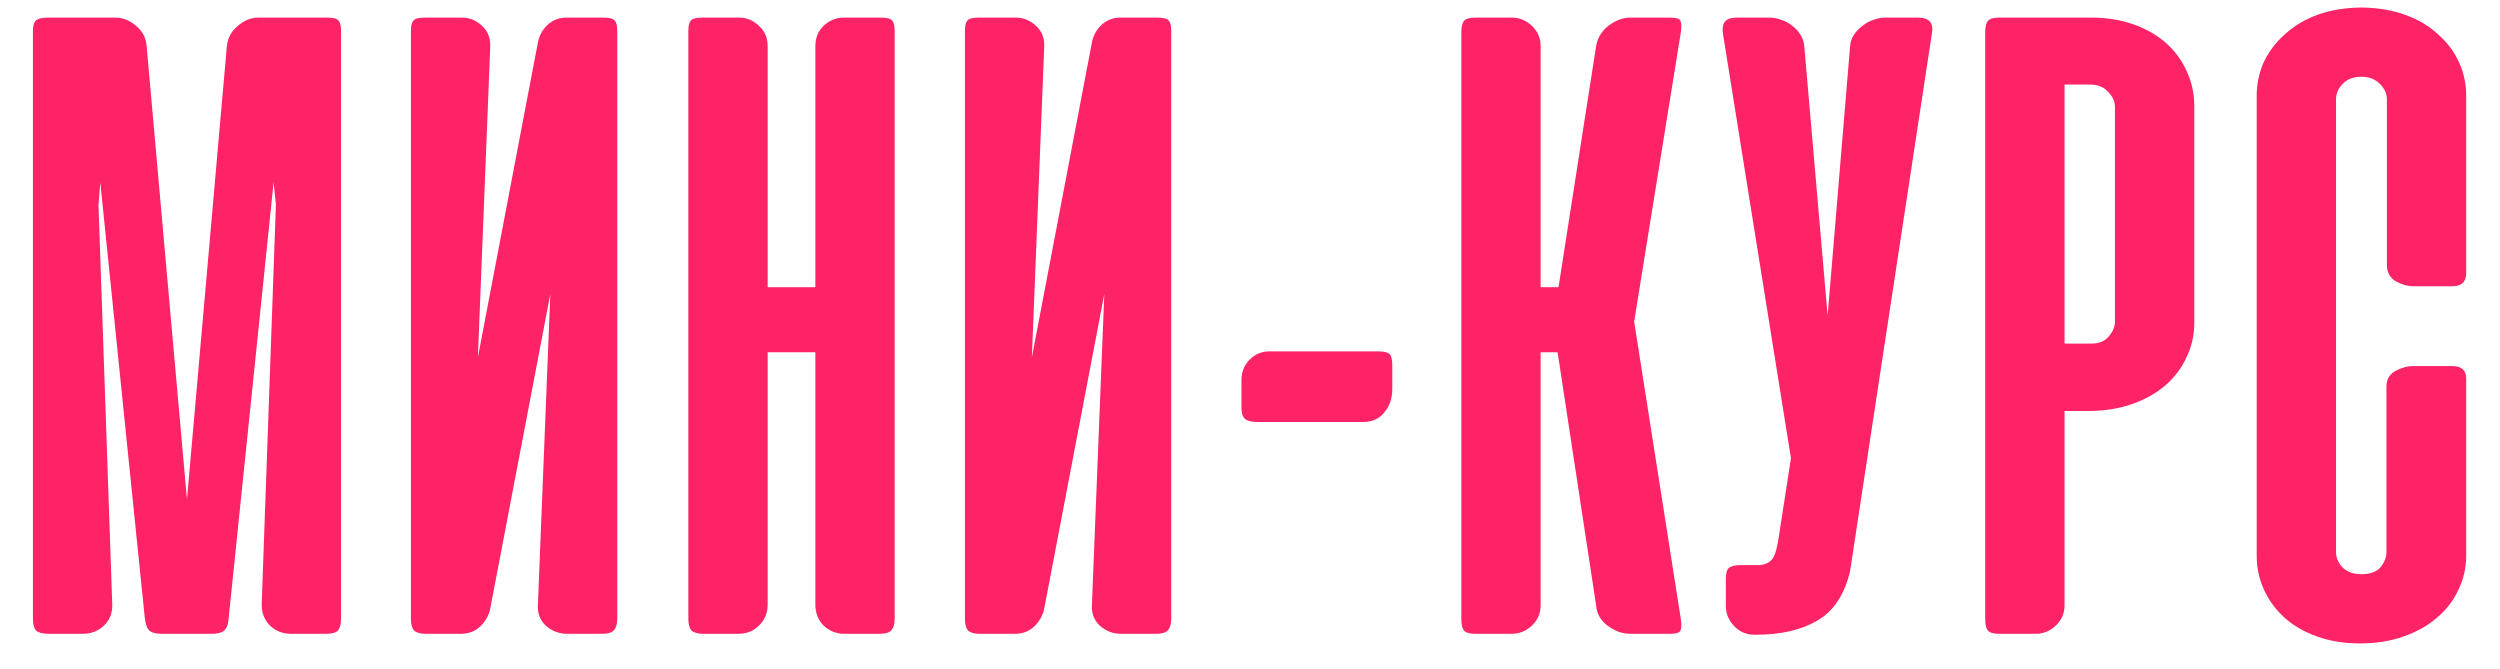 <?xml version="1.0" encoding="UTF-8"?> <svg xmlns="http://www.w3.org/2000/svg" width="71" height="19" viewBox="0 0 71 19" fill="none"> <path d="M2.849 5.188L2.797 5.812L3.188 17.167C3.196 17.41 3.118 17.609 2.953 17.766C2.788 17.922 2.589 18 2.354 18H1.365C1.208 18 1.096 17.97 1.026 17.909C0.965 17.839 0.935 17.727 0.935 17.57V0.891C0.935 0.743 0.961 0.643 1.013 0.591C1.065 0.53 1.187 0.5 1.378 0.5H3.279C3.487 0.5 3.682 0.578 3.865 0.734C4.047 0.882 4.147 1.073 4.164 1.307L5.31 14.185L6.443 1.307C6.469 1.073 6.573 0.882 6.755 0.734C6.938 0.578 7.133 0.5 7.341 0.5H9.294C9.468 0.5 9.577 0.53 9.62 0.591C9.663 0.643 9.685 0.743 9.685 0.891V17.57C9.685 17.727 9.655 17.839 9.594 17.909C9.533 17.97 9.425 18 9.268 18H8.266C8.031 18 7.832 17.922 7.667 17.766C7.511 17.609 7.432 17.41 7.432 17.167L7.836 5.812L7.771 5.174L6.495 17.544C6.486 17.718 6.443 17.839 6.365 17.909C6.295 17.97 6.178 18 6.013 18H4.607C4.433 18 4.312 17.97 4.242 17.909C4.173 17.839 4.13 17.718 4.112 17.544L2.849 5.188ZM11.67 17.57V0.891C11.67 0.743 11.692 0.643 11.736 0.591C11.779 0.53 11.887 0.5 12.061 0.5H13.116C13.333 0.5 13.524 0.578 13.689 0.734C13.854 0.882 13.932 1.077 13.923 1.32L13.572 10.148L15.277 1.203C15.321 0.995 15.416 0.826 15.564 0.695C15.711 0.565 15.885 0.5 16.084 0.5H17.139C17.313 0.5 17.421 0.53 17.465 0.591C17.508 0.643 17.53 0.743 17.53 0.891V17.57C17.53 17.727 17.495 17.839 17.426 17.909C17.365 17.97 17.256 18 17.1 18H16.11C15.876 18 15.672 17.922 15.498 17.766C15.334 17.609 15.26 17.41 15.277 17.167L15.629 8.352L13.923 17.284C13.88 17.483 13.784 17.653 13.637 17.792C13.489 17.931 13.307 18 13.09 18H12.087C11.94 18 11.831 17.97 11.762 17.909C11.701 17.839 11.67 17.727 11.67 17.57ZM25.409 17.57C25.409 17.727 25.374 17.839 25.305 17.909C25.244 17.97 25.14 18 24.992 18H23.989C23.755 18 23.555 17.922 23.39 17.766C23.234 17.609 23.156 17.41 23.156 17.167V10.005H21.802V17.167C21.802 17.41 21.72 17.609 21.555 17.766C21.398 17.922 21.203 18 20.969 18H19.979C19.823 18 19.71 17.97 19.64 17.909C19.58 17.839 19.549 17.727 19.549 17.57V0.891C19.549 0.743 19.571 0.643 19.614 0.591C19.658 0.53 19.766 0.5 19.94 0.5H20.995C21.203 0.5 21.39 0.578 21.555 0.734C21.72 0.882 21.802 1.077 21.802 1.32V8.156H23.156V1.32C23.156 1.077 23.234 0.882 23.39 0.734C23.555 0.578 23.746 0.5 23.963 0.5H25.018C25.192 0.5 25.3 0.53 25.344 0.591C25.387 0.643 25.409 0.743 25.409 0.891V17.57ZM27.404 17.57V0.891C27.404 0.743 27.425 0.643 27.469 0.591C27.512 0.53 27.621 0.5 27.794 0.5H28.849C29.066 0.5 29.257 0.578 29.422 0.734C29.587 0.882 29.665 1.077 29.656 1.32L29.305 10.148L31.011 1.203C31.054 0.995 31.149 0.826 31.297 0.695C31.445 0.565 31.618 0.5 31.818 0.5H32.873C33.046 0.5 33.155 0.53 33.198 0.591C33.242 0.643 33.263 0.743 33.263 0.891V17.57C33.263 17.727 33.228 17.839 33.159 17.909C33.098 17.97 32.99 18 32.834 18H31.844C31.61 18 31.405 17.922 31.232 17.766C31.067 17.609 30.993 17.41 31.011 17.167L31.362 8.352L29.656 17.284C29.613 17.483 29.517 17.653 29.37 17.792C29.222 17.931 29.04 18 28.823 18H27.82C27.673 18 27.564 17.97 27.495 17.909C27.434 17.839 27.404 17.727 27.404 17.57ZM39.137 9.979C39.285 9.979 39.389 10.001 39.449 10.044C39.51 10.088 39.541 10.196 39.541 10.37V11.047C39.541 11.316 39.462 11.542 39.306 11.724C39.159 11.898 38.963 11.984 38.72 11.984H35.673C35.569 11.984 35.474 11.963 35.387 11.919C35.3 11.867 35.257 11.75 35.257 11.568V10.8C35.257 10.565 35.335 10.37 35.491 10.213C35.647 10.057 35.834 9.979 36.051 9.979H39.137ZM44.236 10.005H43.754V17.193C43.754 17.418 43.672 17.609 43.507 17.766C43.342 17.922 43.151 18 42.934 18H41.905C41.74 18 41.632 17.97 41.58 17.909C41.528 17.848 41.502 17.74 41.502 17.583V0.917C41.502 0.76 41.528 0.652 41.58 0.591C41.632 0.53 41.74 0.5 41.905 0.5H42.934C43.151 0.5 43.342 0.578 43.507 0.734C43.672 0.891 43.754 1.082 43.754 1.307V8.156H44.262L45.33 1.307C45.373 1.064 45.495 0.869 45.694 0.721C45.894 0.574 46.098 0.5 46.306 0.5H47.426C47.6 0.5 47.699 0.53 47.725 0.591C47.752 0.652 47.756 0.756 47.738 0.904L46.41 9.133L47.738 17.596C47.756 17.744 47.752 17.848 47.725 17.909C47.699 17.97 47.6 18 47.426 18H46.306C46.202 18 46.093 17.983 45.981 17.948C45.868 17.904 45.764 17.848 45.668 17.779C45.573 17.709 45.495 17.627 45.434 17.531C45.373 17.427 45.338 17.314 45.33 17.193L44.236 10.005ZM52.543 16.216C52.387 16.884 52.078 17.353 51.618 17.622C51.158 17.892 50.577 18.026 49.873 18.026H49.822C49.596 18.026 49.405 17.944 49.248 17.779C49.092 17.614 49.014 17.423 49.014 17.206V16.451C49.014 16.277 49.044 16.168 49.105 16.125C49.175 16.073 49.292 16.047 49.457 16.047H49.991C50.147 16.029 50.264 15.969 50.342 15.865C50.42 15.752 50.481 15.53 50.525 15.2L50.863 13.013L48.936 0.982C48.91 0.834 48.923 0.717 48.975 0.63C49.036 0.543 49.153 0.5 49.327 0.5H50.264C50.368 0.5 50.477 0.522 50.59 0.565C50.703 0.6 50.807 0.656 50.902 0.734C50.998 0.804 51.076 0.891 51.137 0.995C51.197 1.09 51.232 1.194 51.241 1.307L51.905 8.964L52.543 1.307C52.551 1.194 52.586 1.09 52.647 0.995C52.716 0.891 52.799 0.804 52.894 0.734C52.99 0.656 53.094 0.6 53.207 0.565C53.32 0.522 53.428 0.5 53.532 0.5H54.47C54.8 0.5 54.93 0.661 54.861 0.982L52.543 16.216ZM58.633 11.672V17.193C58.633 17.418 58.55 17.609 58.386 17.766C58.221 17.922 58.03 18 57.813 18H56.784C56.619 18 56.511 17.97 56.459 17.909C56.406 17.848 56.38 17.74 56.38 17.583V0.917C56.38 0.76 56.406 0.652 56.459 0.591C56.511 0.53 56.619 0.5 56.784 0.5H59.388C59.831 0.5 60.234 0.565 60.599 0.695C60.964 0.826 61.272 1.003 61.524 1.229C61.775 1.455 61.971 1.724 62.109 2.036C62.248 2.34 62.318 2.666 62.318 3.013V9.159C62.318 9.515 62.244 9.845 62.096 10.148C61.958 10.452 61.758 10.717 61.498 10.943C61.237 11.168 60.92 11.346 60.547 11.477C60.174 11.607 59.761 11.672 59.31 11.672H58.633ZM59.401 9.758C59.609 9.758 59.77 9.693 59.883 9.562C60.005 9.424 60.065 9.28 60.065 9.133V3.039C60.065 2.883 60 2.74 59.87 2.609C59.748 2.47 59.575 2.401 59.349 2.401H58.633V9.758H59.401ZM67.098 0.214C67.549 0.222 67.953 0.292 68.309 0.422C68.673 0.552 68.981 0.734 69.233 0.969C69.494 1.194 69.693 1.459 69.832 1.763C69.971 2.058 70.04 2.379 70.04 2.727V7.753C70.04 8.004 69.91 8.13 69.65 8.13H68.556C68.382 8.13 68.209 8.082 68.035 7.987C67.87 7.883 67.788 7.731 67.788 7.531V2.818C67.788 2.661 67.723 2.518 67.593 2.388C67.462 2.249 67.284 2.18 67.059 2.18C66.833 2.18 66.655 2.249 66.525 2.388C66.403 2.518 66.343 2.661 66.343 2.818V15.682C66.343 15.838 66.403 15.982 66.525 16.112C66.655 16.242 66.833 16.307 67.059 16.307C67.311 16.307 67.493 16.242 67.606 16.112C67.719 15.973 67.775 15.83 67.775 15.682V10.982C67.775 10.782 67.857 10.634 68.022 10.539C68.196 10.444 68.37 10.396 68.543 10.396H69.637C69.906 10.396 70.04 10.513 70.04 10.747V15.773C70.04 16.121 69.967 16.446 69.819 16.75C69.68 17.054 69.476 17.319 69.207 17.544C68.947 17.77 68.63 17.948 68.257 18.078C67.883 18.208 67.471 18.273 67.02 18.273C66.577 18.273 66.173 18.208 65.809 18.078C65.444 17.948 65.136 17.77 64.884 17.544C64.632 17.319 64.437 17.054 64.298 16.75C64.159 16.446 64.09 16.121 64.09 15.773V2.727C64.09 2.379 64.159 2.054 64.298 1.75C64.446 1.446 64.65 1.181 64.91 0.956C65.171 0.721 65.483 0.539 65.848 0.409C66.221 0.279 66.638 0.214 67.098 0.214Z" fill="#FE2267"></path> </svg> 